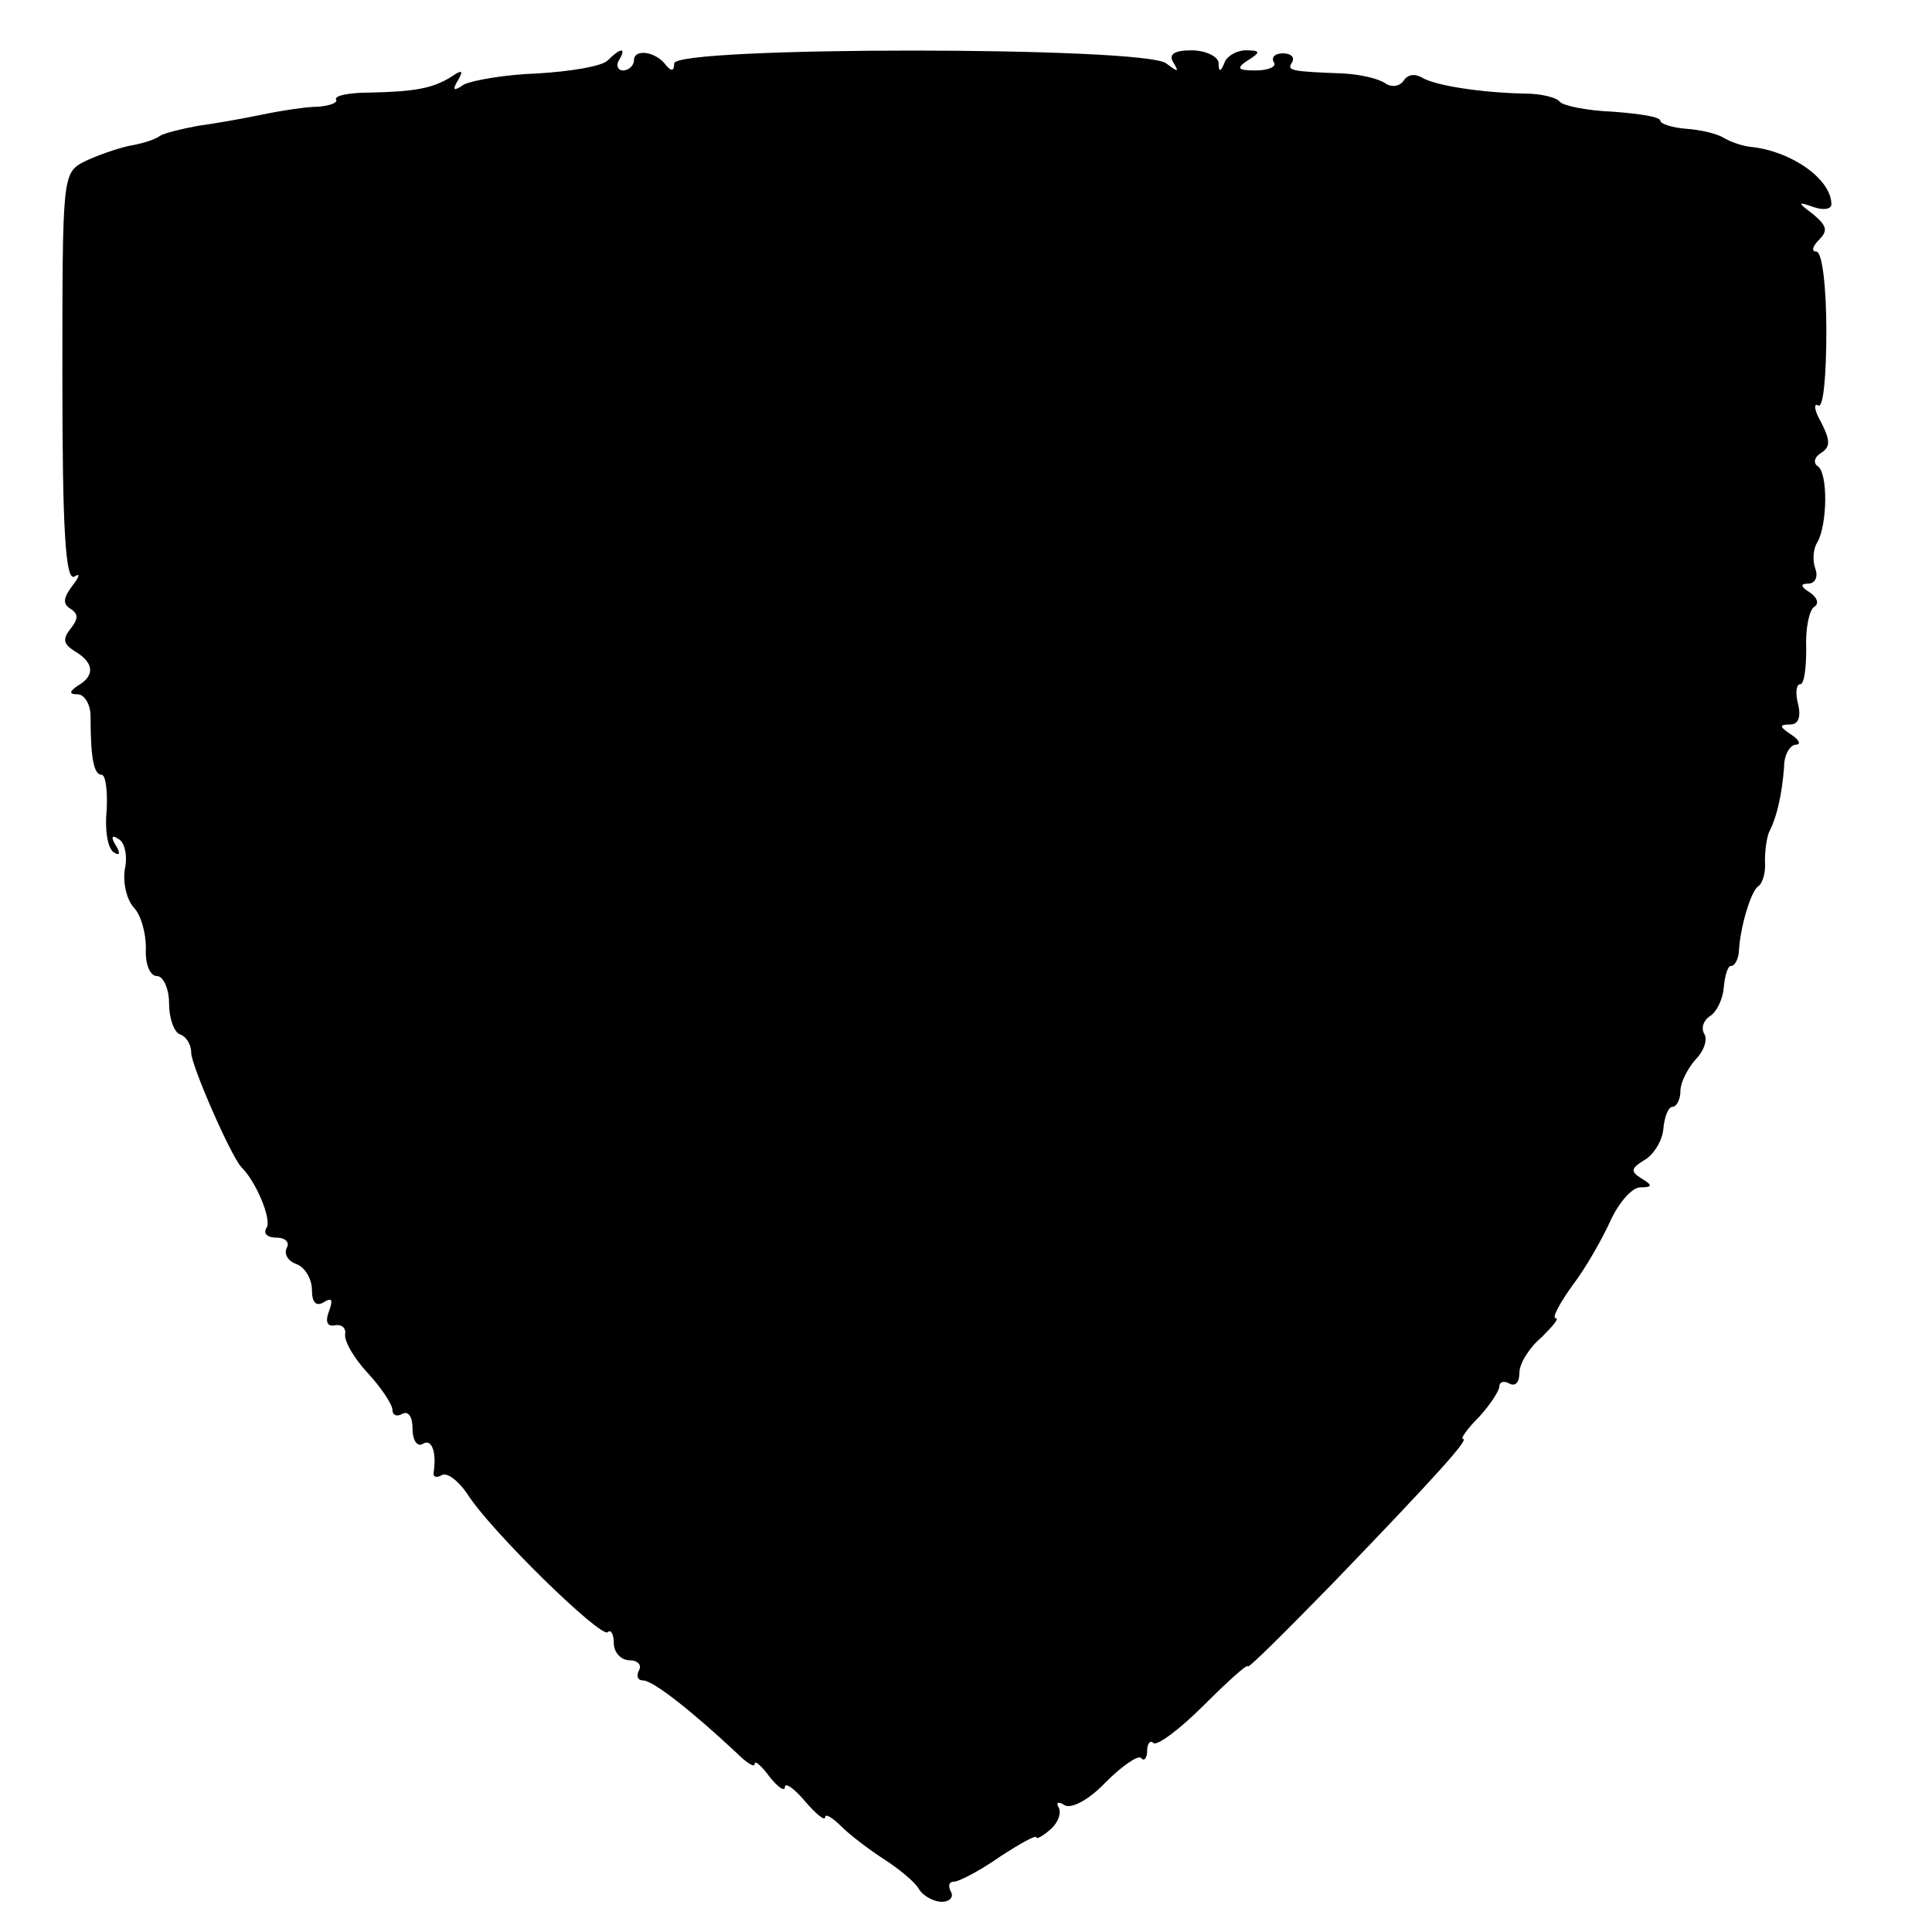 <svg version="1.0" xmlns="http://www.w3.org/2000/svg" width="192pt" height="192pt" viewBox="0 0 192 192"><g transform="translate(0,192) scale(0.1,-0.1)" fill="#000" stroke="none"><path d="M604 1860c-6-6-37-11-70-13-32-1-65-7-73-11-10-7-12-6-6 4s4 11-6 4c-19-12-37-15-81-16-21 0-36-3-34-7 2-3-6-6-17-7-12 0-38-4-57-8s-48-9-63-11c-16-3-33-7-38-10-5-4-19-8-31-10-13-3-33-10-45-16-21-11-21-16-21-215 0-149 3-202 12-197 6 4 5 0-2-9-9-12-10-18-2-23s8-10 0-20-7-15 4-22c19-11 21-24 4-34-9-6-10-9-1-9 7 0 13-10 13-22 0-40 3-58 11-58 4 0 6-16 5-35-2-20 1-38 7-42s7-1 2 7-4 11 3 6c6-3 9-17 6-30-2-14 2-30 9-38 7-7 12-25 12-40-1-16 4-28 11-28 6 0 12-12 12-27s5-29 11-31 11-10 11-18c0-13 40-104 50-114 15-15 30-52 25-60-4-6 1-10 10-10s13-5 10-10c-3-6 1-13 9-16 9-3 16-15 16-26 0-12 4-17 12-12s9 2 5-9c-4-10-2-16 6-14 7 1 11-3 10-9-1-7 9-24 22-38 14-15 25-32 25-37 0-6 5-7 10-4 6 3 10-3 10-15s5-18 10-15c9 6 14-8 11-28-1-5 3-6 8-3s16-5 25-18c23-37 134-145 140-138 3 3 6-2 6-11s7-17 16-17c8 0 12-5 9-10-3-6-1-10 4-10 10 0 48-30 93-72 10-10 18-15 18-11s7-2 15-13c8-10 15-15 15-10s9-1 20-14 20-20 20-16 7 0 16-9 29-24 43-33 30-22 34-29 15-13 23-13 12 5 9 10c-3 6-2 10 3 10s26 11 46 25c20 13 36 22 36 19 0-2 6 1 14 8s11 17 8 22 0 6 6 2c7-4 25 6 41 23 16 16 32 27 35 24 3-4 6 0 6 7s3 11 6 8c3-4 26 13 50 37s44 42 44 39 37 34 83 81c108 112 137 145 131 145-3 0 4 10 16 22 11 12 20 26 20 30 0 5 5 6 10 3 6-3 10 1 10 11 0 9 10 25 22 35 11 11 18 19 14 19s4 15 17 33c13 17 30 47 38 65 8 17 21 32 29 32 12 0 13 2 1 9-11 7-10 10 3 18 9 5 18 19 19 31s5 22 9 22 8 7 8 16c0 8 7 22 15 31 8 8 12 19 9 25-4 6-1 14 5 18 7 4 13 17 14 28 1 12 4 22 7 22 4 0 7 6 8 13 1 25 12 61 19 66 5 3 8 15 7 26 0 11 2 25 5 30 7 14 12 36 14 63 0 12 6 22 12 22 5 0 3 5-5 10-12 8-12 10-1 10 8 0 11 7 8 20-3 11-2 20 2 20s6 16 6 35c-1 20 3 39 8 42s3 9-4 14c-10 6-10 9-2 9 7 0 10 7 7 15s-2 20 2 26c10 17 11 70 0 76-4 3-3 9 4 13 9 6 9 12 0 30-7 12-8 20-3 17s8 30 8 74c0 43-4 79-10 79-5 0-4 5 3 12 9 9 7 14-6 25-16 12-16 13 1 7 9-3 17-2 17 3 0 25-40 53-80 57-9 1-20 5-27 9-6 4-23 8-37 9s-26 5-26 8c0 4-21 7-47 9-26 1-50 6-53 10s-18 8-35 8c-44 1-89 8-102 16-7 4-14 3-18-3s-12-7-18-3c-7 5-25 9-42 10-54 2-56 3-51 11 3 5-1 9-9 9s-12-4-9-9c3-4-5-8-18-8-18 0-20 2-8 10 13 8 13 10-2 10-9 0-19-6-21-12-4-10-6-10-6 0-1 6-13 12-27 12-17 0-23-4-18-12 6-10 5-10-7-1-21 17-489 17-489 0 0-8-3-8-8-2-10 14-32 17-32 5 0-5-5-10-11-10-5 0-7 5-4 10 8 13 2 13-11 0z"/></g></svg>